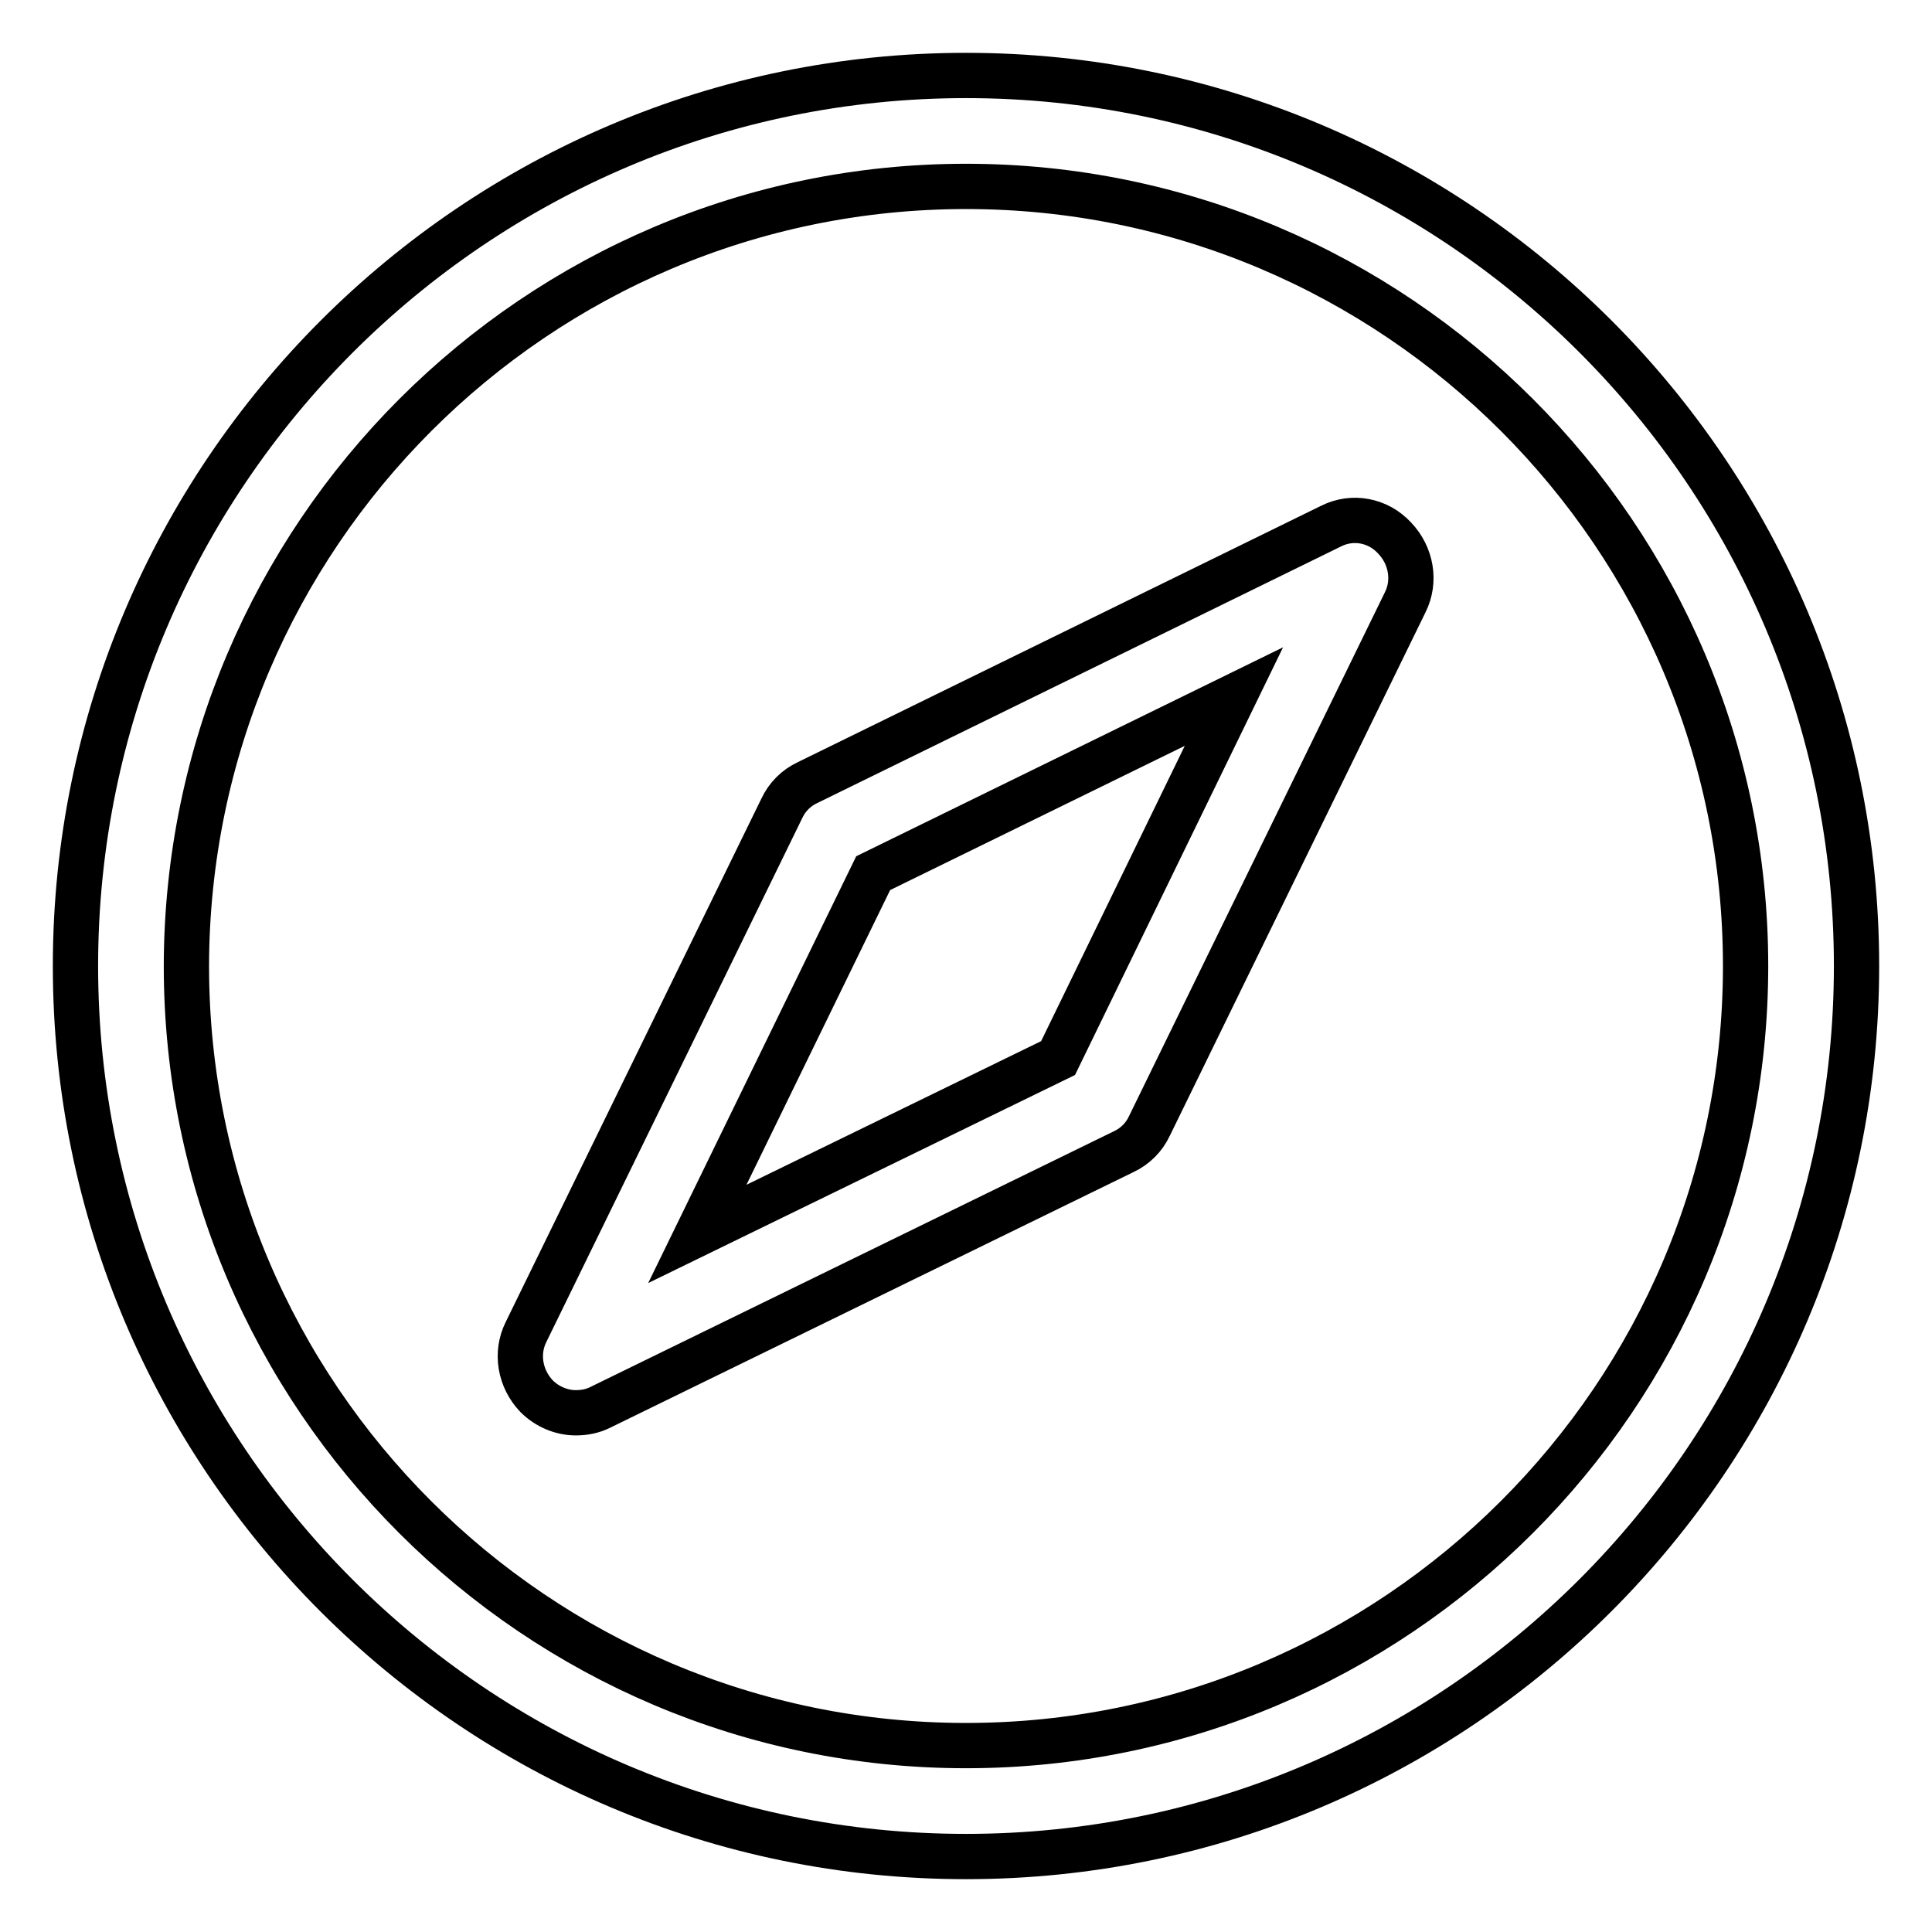 <?xml version="1.0" encoding="utf-8"?>
<!-- Svg Vector Icons : http://www.onlinewebfonts.com/icon -->
<!DOCTYPE svg PUBLIC "-//W3C//DTD SVG 1.1//EN" "http://www.w3.org/Graphics/SVG/1.1/DTD/svg11.dtd">
<svg version="1.1" xmlns="http://www.w3.org/2000/svg" xmlns:xlink="http://www.w3.org/1999/xlink" x="0px" y="0px" viewBox="0 0 256 256" enable-background="new 0 0 256 256" xml:space="preserve">
<g><g><path stroke-width="6" fill-opacity="0" stroke="#000000"  d="M128,10c-65.1,0-118,53-118,118c0,65.1,52.9,118,118,118c65.1,0,118-53,118-118C246,62.9,193.1,10,128,10z M128,231.3C71.1,231.3,24.7,185,24.7,128C24.8,71,71.1,24.7,128,24.7c56.9,0,103.3,46.3,103.3,103.3C231.3,185,184.9,231.3,128,231.3z M176.4,69.7L107,103.7c-1.5,0.7-2.7,1.9-3.4,3.4l-33.9,69.4c-1.4,2.8-0.8,6.2,1.4,8.5c1.4,1.4,3.3,2.2,5.2,2.2c1.1,0,2.2-0.2,3.2-0.7l69.4-33.9c1.5-0.7,2.7-1.9,3.4-3.4l33.9-69.4c1.4-2.8,0.8-6.2-1.4-8.5C182.6,68.9,179.2,68.3,176.4,69.7L176.4,69.7z M140.2,140.2l-47.8,23.3l23.3-47.8l47.8-23.4L140.2,140.2L140.2,140.2z"/></g></g>
</svg>